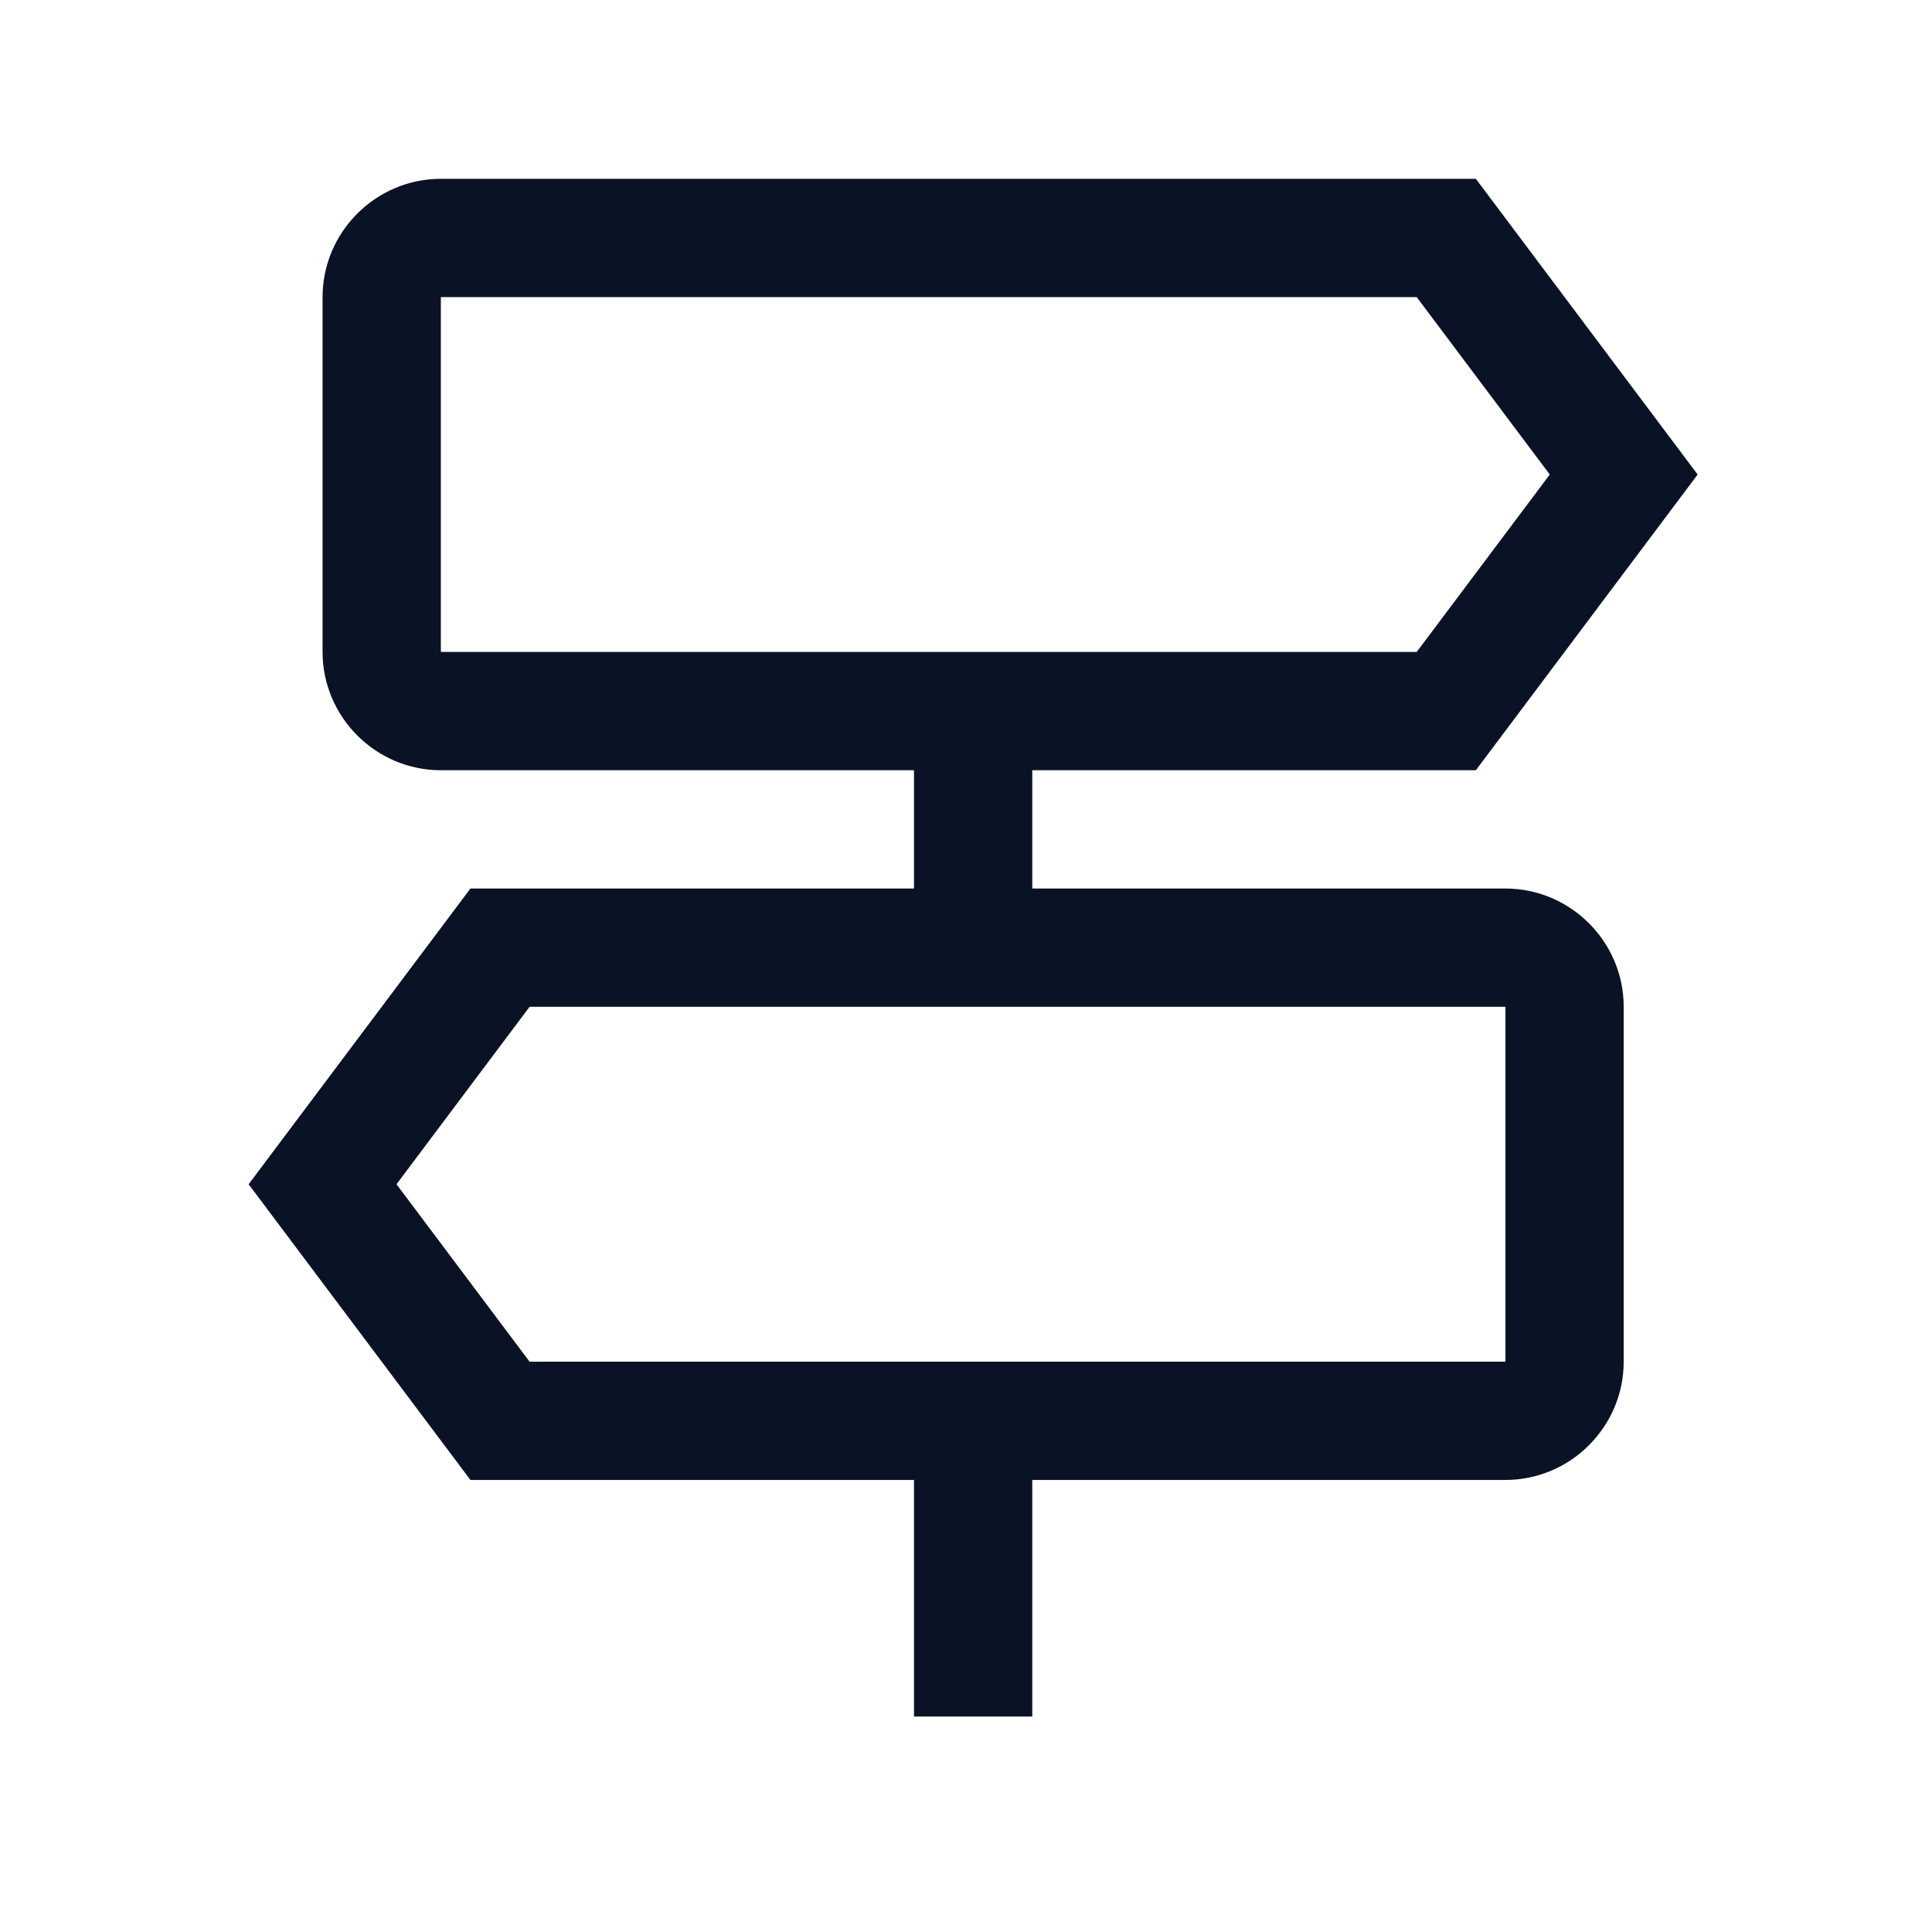 <svg width="49" height="49" viewBox="0 0 49 49" fill="none" xmlns="http://www.w3.org/2000/svg">
<path d="M38.181 22.535H26.181V19.535H37.431L43.056 12.035L37.431 4.535H11.181C9.531 4.535 8.181 5.885 8.181 7.535V16.535C8.181 18.185 9.531 19.535 11.181 19.535H23.181V22.535H11.931L6.306 30.035L11.931 37.535H23.181V43.535H26.181V37.535H38.181C39.831 37.535 41.181 36.185 41.181 34.535V25.535C41.181 23.885 39.831 22.535 38.181 22.535ZM11.181 7.535H35.931L39.306 12.035L35.931 16.535H11.181V7.535ZM38.181 34.535H13.431L10.056 30.035L13.431 25.535H38.181V34.535Z" fill="#0A1325"/>
</svg>
